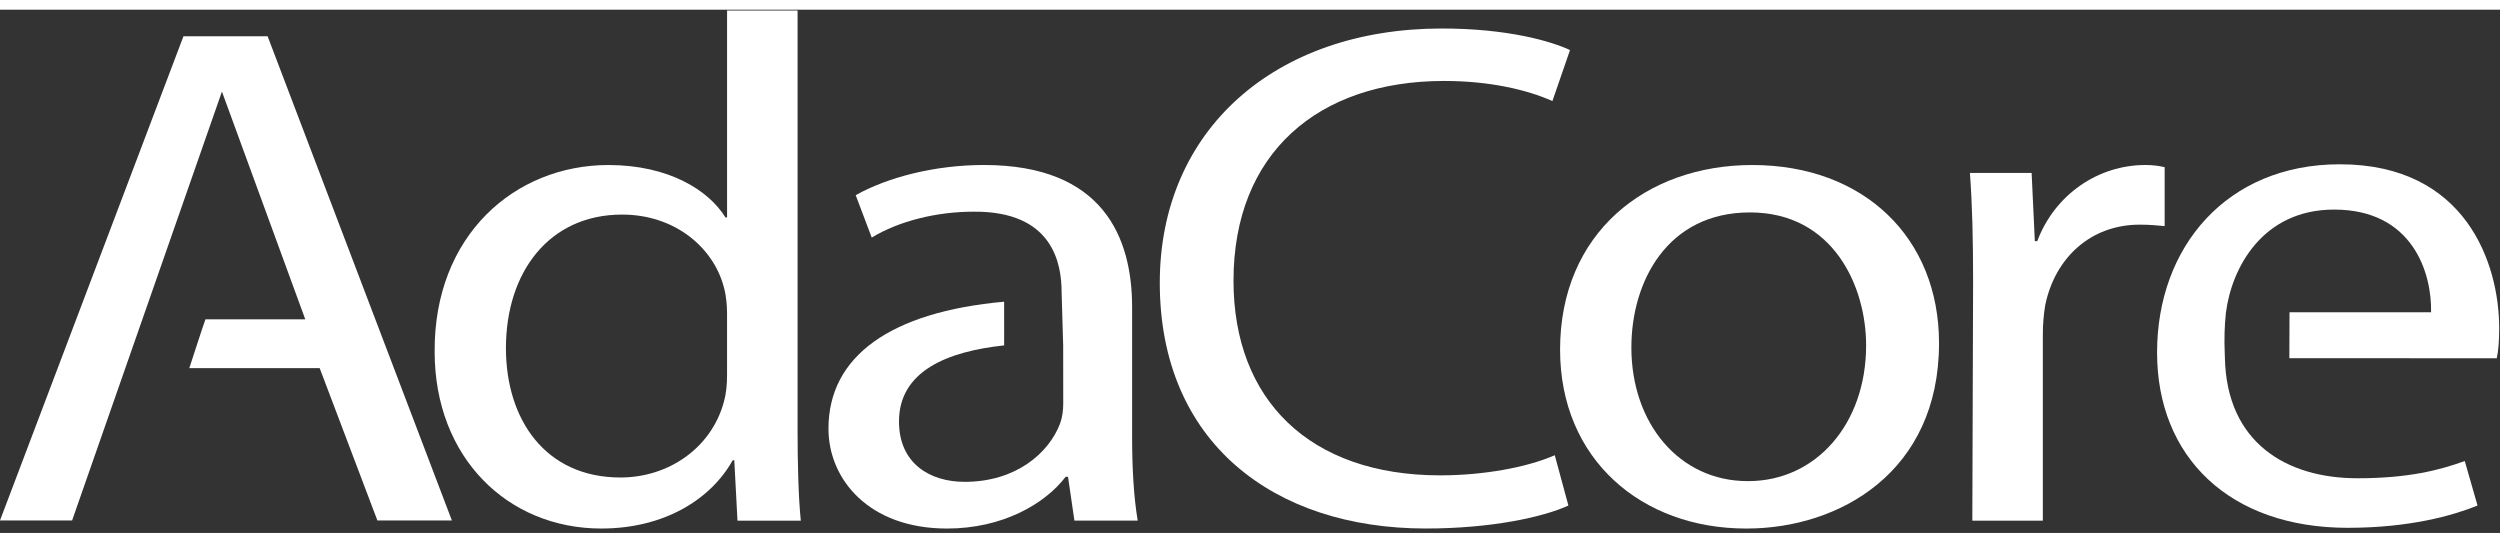 <?xml version="1.0" encoding="UTF-8"?>
<svg id="Layer_1" data-name="Layer 1" xmlns="http://www.w3.org/2000/svg" xmlns:xlink="http://www.w3.org/1999/xlink" version="1.1" viewBox="0 0 129 27" width="129" height="28">
  <rect x="0" y="0" width="129" height="27" fill="#333333" stroke="none"/>
  <defs>
    <style>
      .cls-1 {
        clip-path: url(#clippath);
      }

      .cls-2 {
        fill: none;
      }

      .cls-2, .cls-3 {
        stroke-width: 0px;
      }

      .cls-3 {
        fill: #fff;
        fill-rule: evenodd;
      }
    </style>
    <clipPath id="clippath">
      <rect class="cls-2" width="129" height="27"/>
    </clipPath>
  </defs>
  <g class="cls-1">
    <g>
      <path class="cls-3" d="M37.517,15.725c0-.445-.041-.964-.166-1.409-.537-2.039-2.522-3.744-5.251-3.744-3.762,0-5.994,2.965-5.994,6.894,0,3.671,2.025,6.673,5.911,6.673,2.44,0,4.672-1.483,5.333-3.892.124-.444.166-.889.166-1.409v-3.114ZM41.155.045v21.686c0,1.594.041,3.41.166,4.634h-3.267l-.165-3.114h-.083c-1.116,2.002-3.514,3.521-6.78,3.521-4.837,0-8.598-3.669-8.598-9.119-.042-6.005,4.134-9.638,8.97-9.638,3.101,0,5.168,1.297,6.036,2.706h.083V.045h3.638Z"/>
      <path class="cls-3" d="M58.417,22.064v-6.71c0-3.596-1.489-7.34-7.648-7.34-2.523,0-4.962.63-6.615,1.557l.827,2.187c1.406-.853,3.349-1.335,5.25-1.335,4.093-.037,4.548,2.669,4.548,4.152l.081,2.748.003,2.999c0,.334-.042.704-.165,1.038-.579,1.519-2.274,3.003-4.92,3.003-1.819,0-3.39-.964-3.39-3.114,0-2.605,2.496-3.614,5.425-3.927,0-.112.001-.233.001-.42,0-.6-.001-1.234-.001-1.834-5.854.528-9.064,2.807-9.064,6.553,0,2.594,2.067,5.152,6.118,5.152,2.853,0,5.044-1.26,6.119-2.669h.124l.33,2.261h3.266c-.207-1.224-.289-2.743-.289-4.301Z"/>
      <path class="cls-3" d="M80.929,25.585c-1.282.593-3.968,1.186-7.358,1.186-7.856,0-13.726-4.448-13.726-12.677,0-7.858,5.913-13.123,14.553-13.123,3.431,0,5.664.667,6.615,1.112l-.909,2.632c-1.323-.593-3.267-1.038-5.583-1.038-6.53,0-10.872,3.744-10.872,10.305,0,6.153,3.928,10.046,10.666,10.046,2.232,0,4.465-.407,5.911-1.038l.703,2.594Z"/>
      <path class="cls-3" d="M90.215,24.325c3.473,0,6.077-2.928,6.077-7.006,0-3.04-1.695-6.858-5.995-6.858-4.258,0-6.118,3.559-6.118,6.969,0,3.929,2.481,6.895,5.995,6.895h.041ZM90.091,26.772c-5.375,0-9.591-3.559-9.591-9.23,0-6.005,4.422-9.527,9.921-9.527,5.747,0,9.633,3.744,9.633,9.193,0,6.673-5.168,9.564-9.922,9.564h-.042Z"/>
      <path class="cls-3" d="M101.812,14.02c0-2.113-.04-3.93-.164-5.597h3.184l.165,3.521h.124c.909-2.41,3.142-3.93,5.58-3.93.374,0,.664.037.995.112v3.04c-.414-.037-.787-.074-1.283-.074-2.564,0-4.383,1.742-4.879,4.152-.082.482-.124,1.001-.124,1.557v9.564h-3.638l.04-12.345Z"/>
      <path class="cls-3" d="M118.131,17.983l10.703.003c.083-.371.124-.89.124-1.558,0-3.299-1.695-8.451-8.227-8.451-5.828,0-9.426,4.263-9.426,9.713,0,5.375,3.721,9.045,9.84,9.045,3.183,0,5.415-.63,6.696-1.149l-.66-2.298c-1.323.482-2.935.89-5.54.89-3.639,0-6.753-1.82-6.837-6.231l-.008-.247c-.031-.695-.01-1.392.06-2.057l.005-.029c.289-2.261,1.861-5.3,5.581-5.3,4.051,0,5.044,3.262,5.002,5.3h-7.305c0,.685-.008,2.37-.008,2.37Z"/>
      <path class="cls-3" d="M3.721,26.355H0L9.467,1.37h4.341l9.509,24.985h-3.844l-2.977-7.859h-6.728c.064-.193.802-2.471.834-2.519h5.15s-4.3-11.752-4.3-11.752L3.721,26.355Z"/>
    </g>
  </g>
</svg>